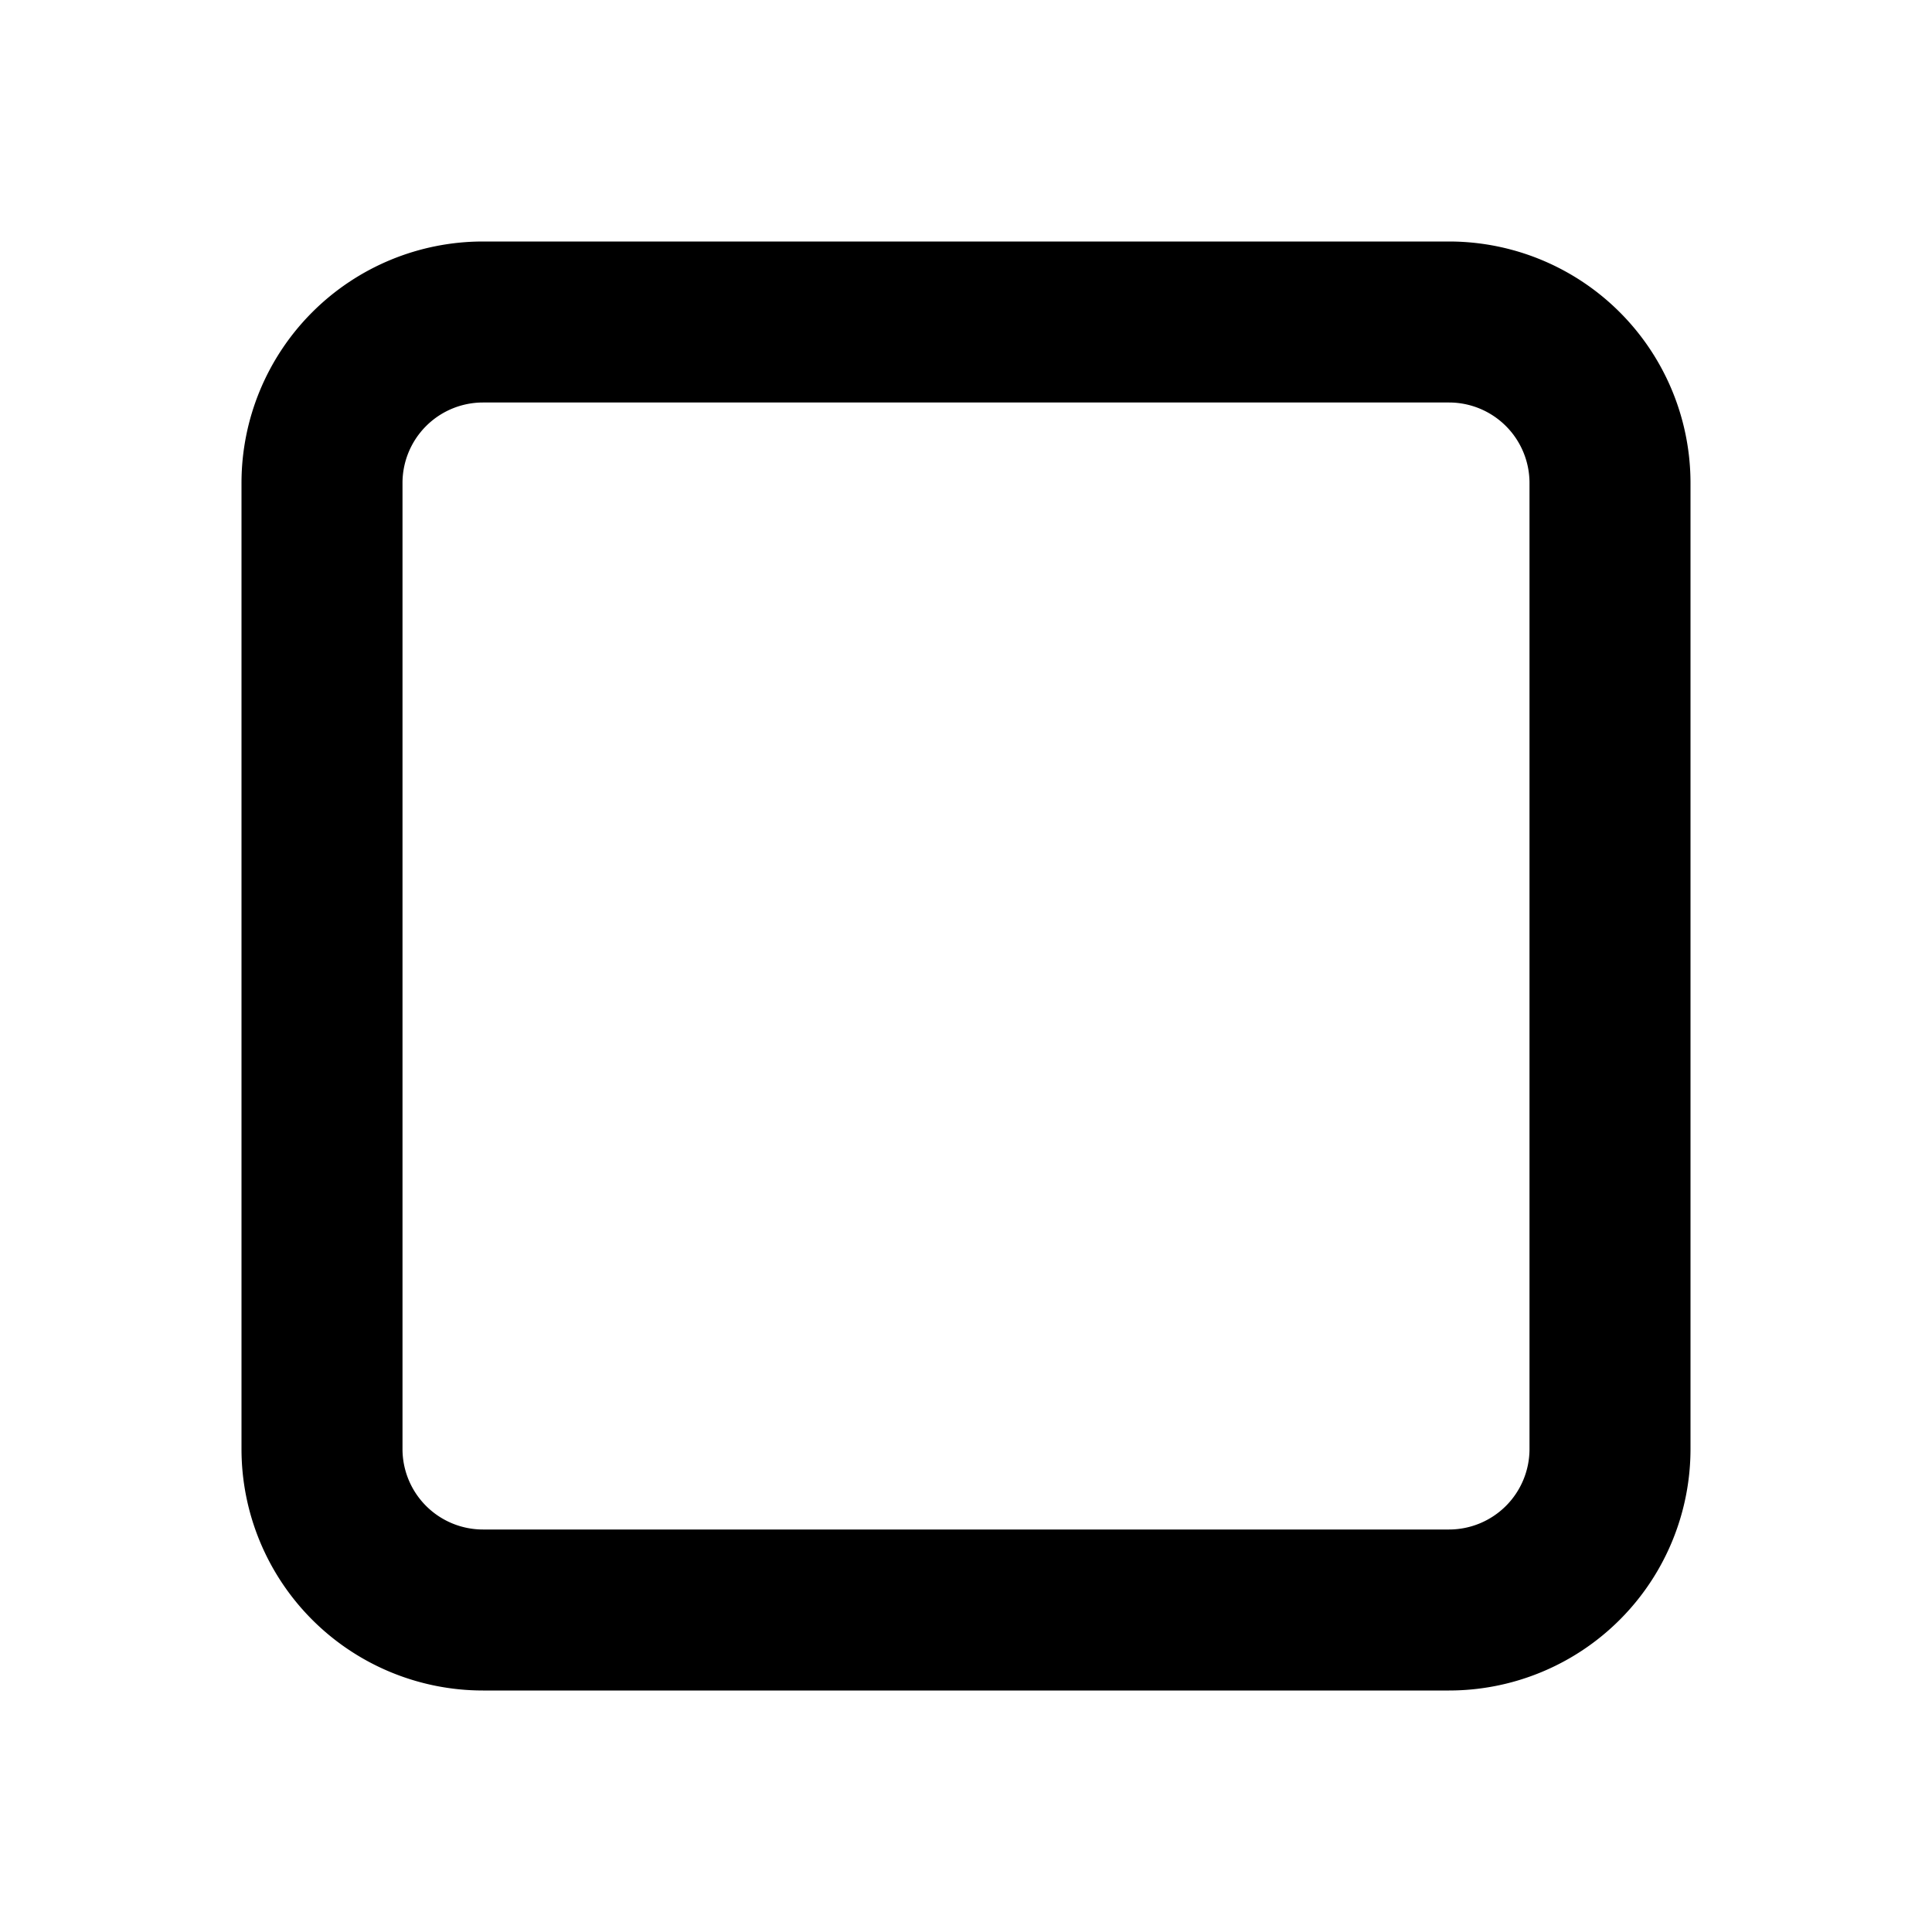 <svg class="svg-icon" style="width: 1em; height: 1em;vertical-align: middle;fill: currentColor;overflow: hidden;" viewBox="0 0 1024 1024" version="1.1" xmlns="http://www.w3.org/2000/svg"><path d="M768 896H256a128 128 0 0 1-128-128V256a128 128 0 0 1 128-128h512a128 128 0 0 1 128 128v512a128 128 0 0 1-128 128zM256 213.333a42.667 42.667 0 0 0-42.667 42.667v512a42.667 42.667 0 0 0 42.667 42.667h512a42.667 42.667 0 0 0 42.667-42.667V256a42.667 42.667 0 0 0-42.667-42.667z"  /></svg>